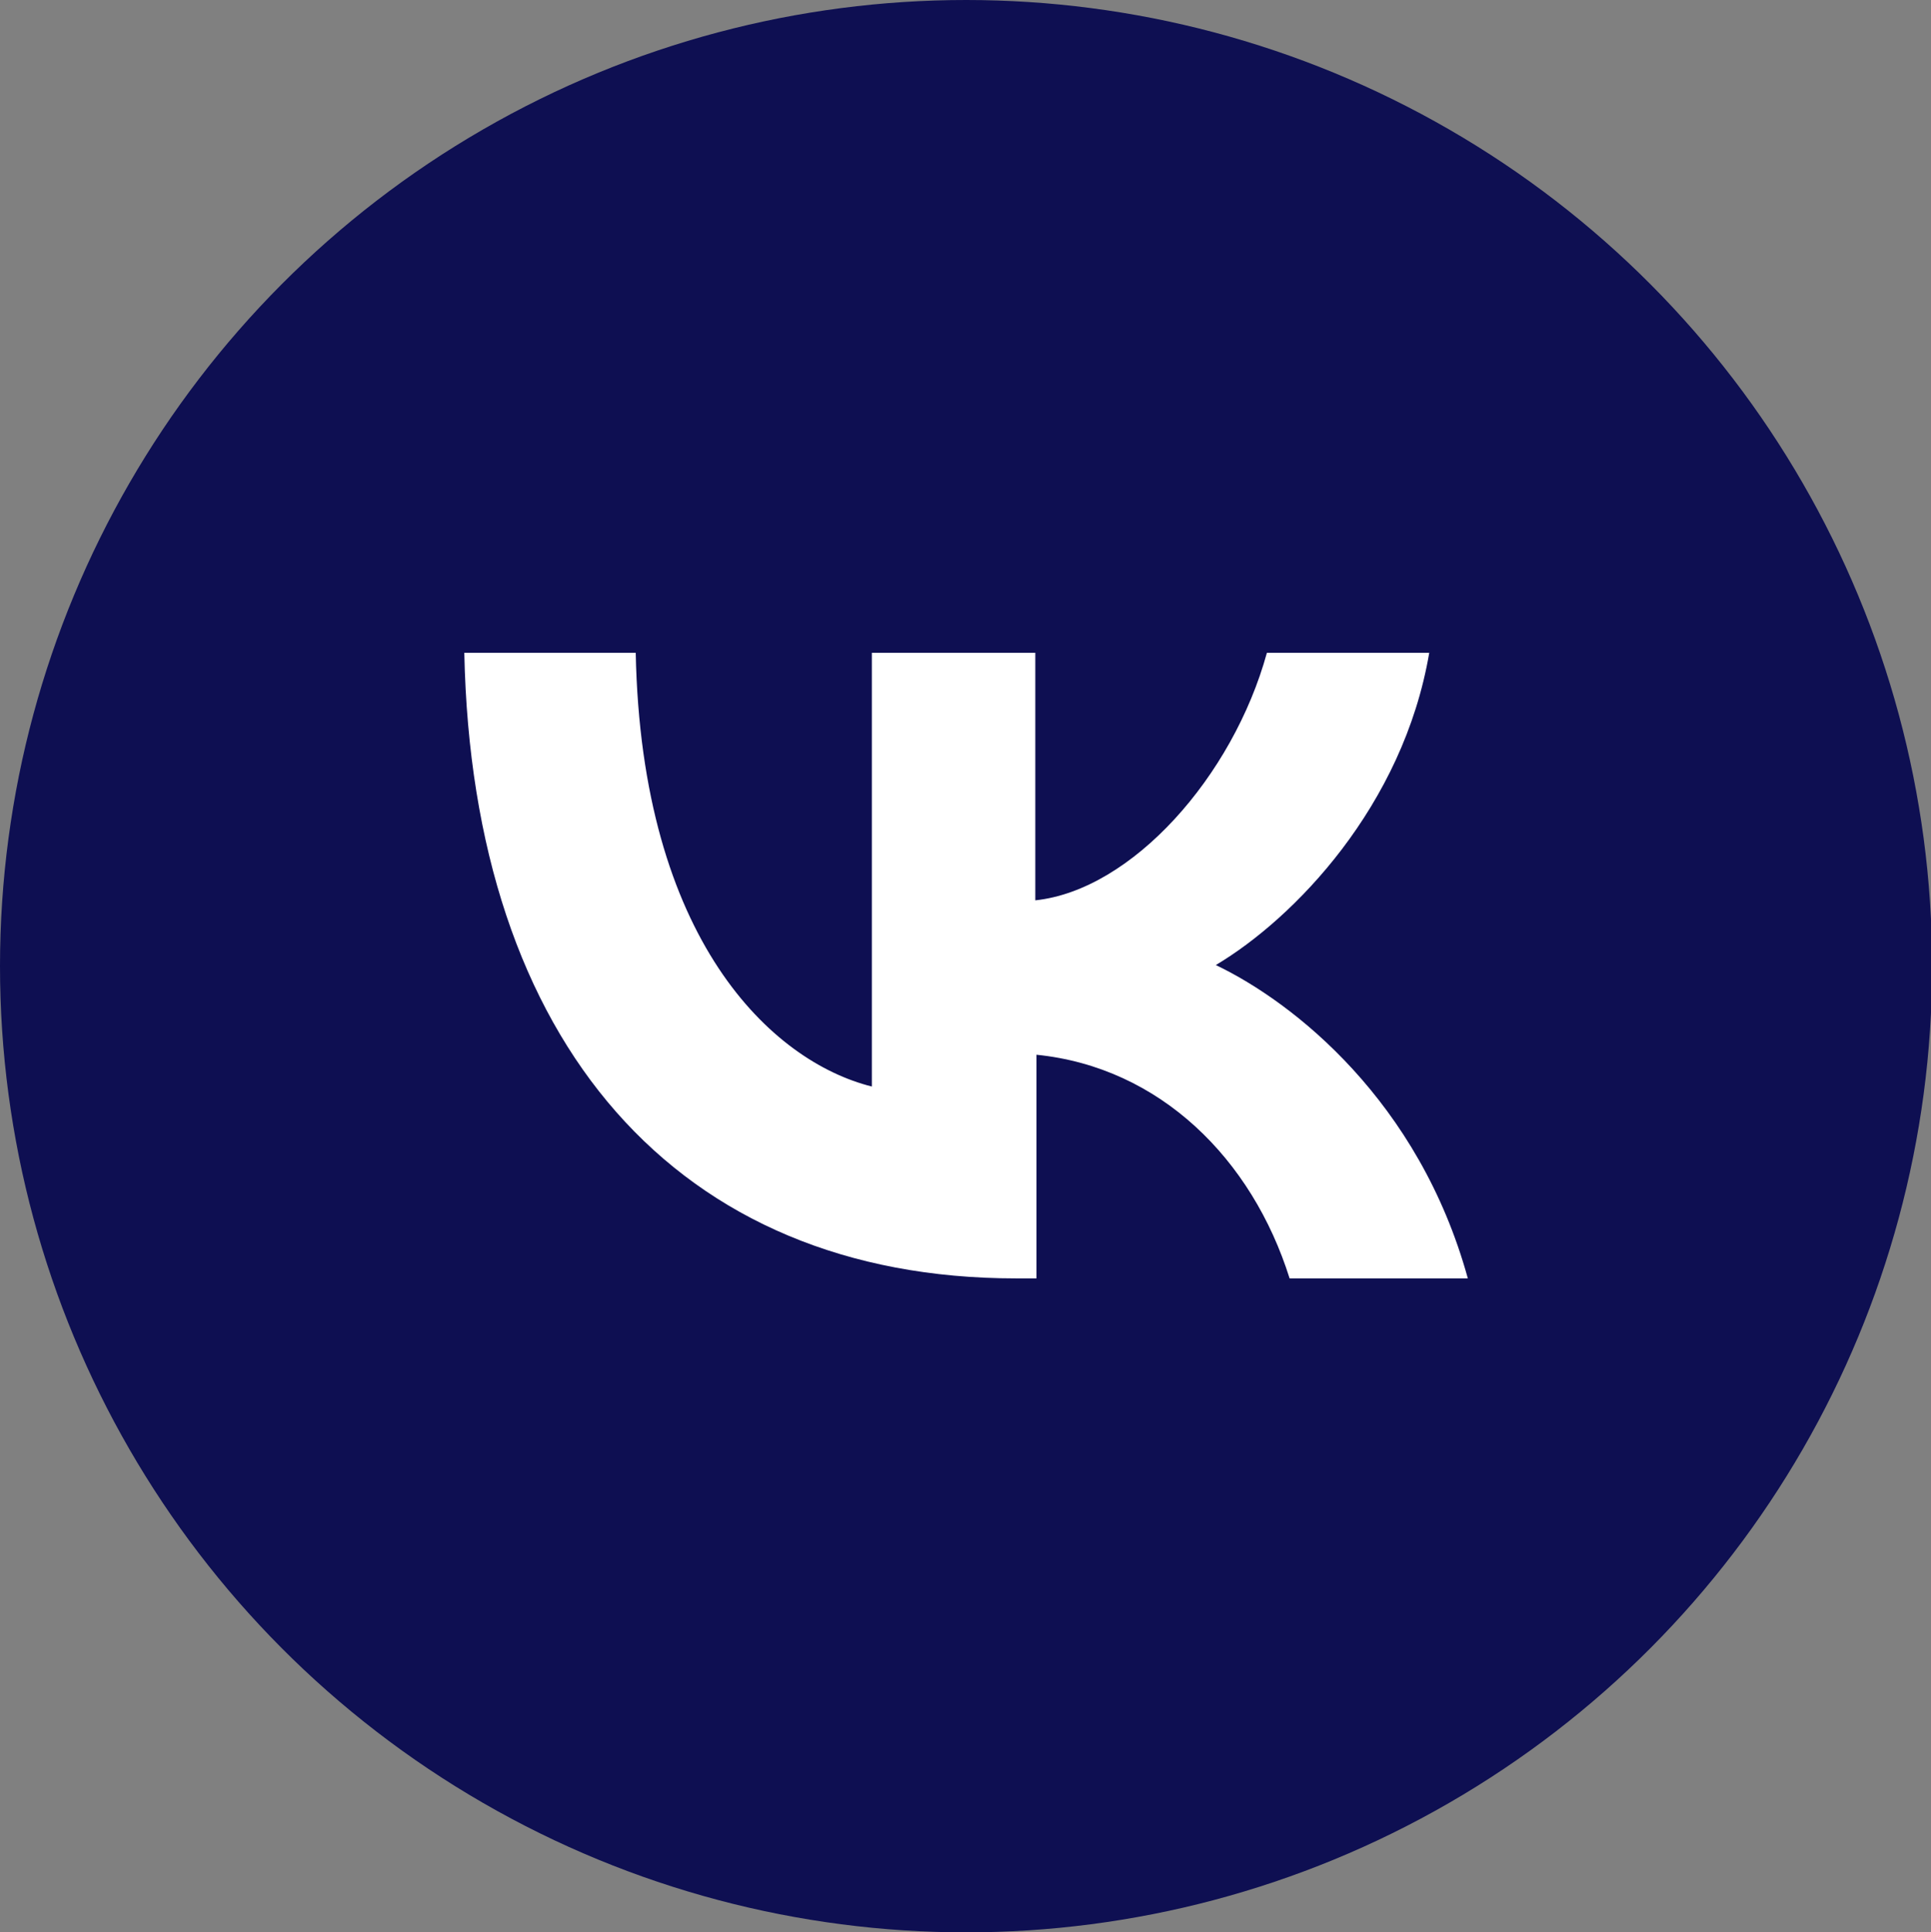 <?xml version="1.0" encoding="utf-8"?> <svg xmlns="http://www.w3.org/2000/svg" xmlns:xlink="http://www.w3.org/1999/xlink" version="1.1" id="Слой_1" x="0px" y="0px" viewBox="0 0 170.1 170.2" style="enable-background:new 0 0 170.1 170.2;" xml:space="preserve"><rect x="0" y="0" width="170.1" height="170.2" fill="#808080" stroke="none"/> <style type="text/css"> .st0{fill:#0E0F52;} .st1{fill:#4D4C4C;} .st2{fill:#D61016;} .st3{fill-rule:evenodd;clip-rule:evenodd;fill:#D61016;} .st4{fill:#D70000;} .st5{fill-rule:evenodd;clip-rule:evenodd;fill:#0E0F52;} .st6{fill:#FFFFFF;} </style> <g> <circle class="st0" cx="85.1" cy="85.1" r="85.1"></circle> <path class="st6" d="M91.3,112.6V92.9c10.9,1.1,19,9.2,22.3,19.7h15.7C125,97,114,88.3,107.1,85c6.9-4.1,16.5-14,18.8-27.5h-14.3 c-3,10.9-11.9,20.9-20.4,21.8V57.5H76.8v38.2C68,93.5,56.5,82.8,56,57.5H40.9c0.7,34.4,18.8,55.1,48.6,55.1L91.3,112.6L91.3,112.6z "></path> </g> </svg> 